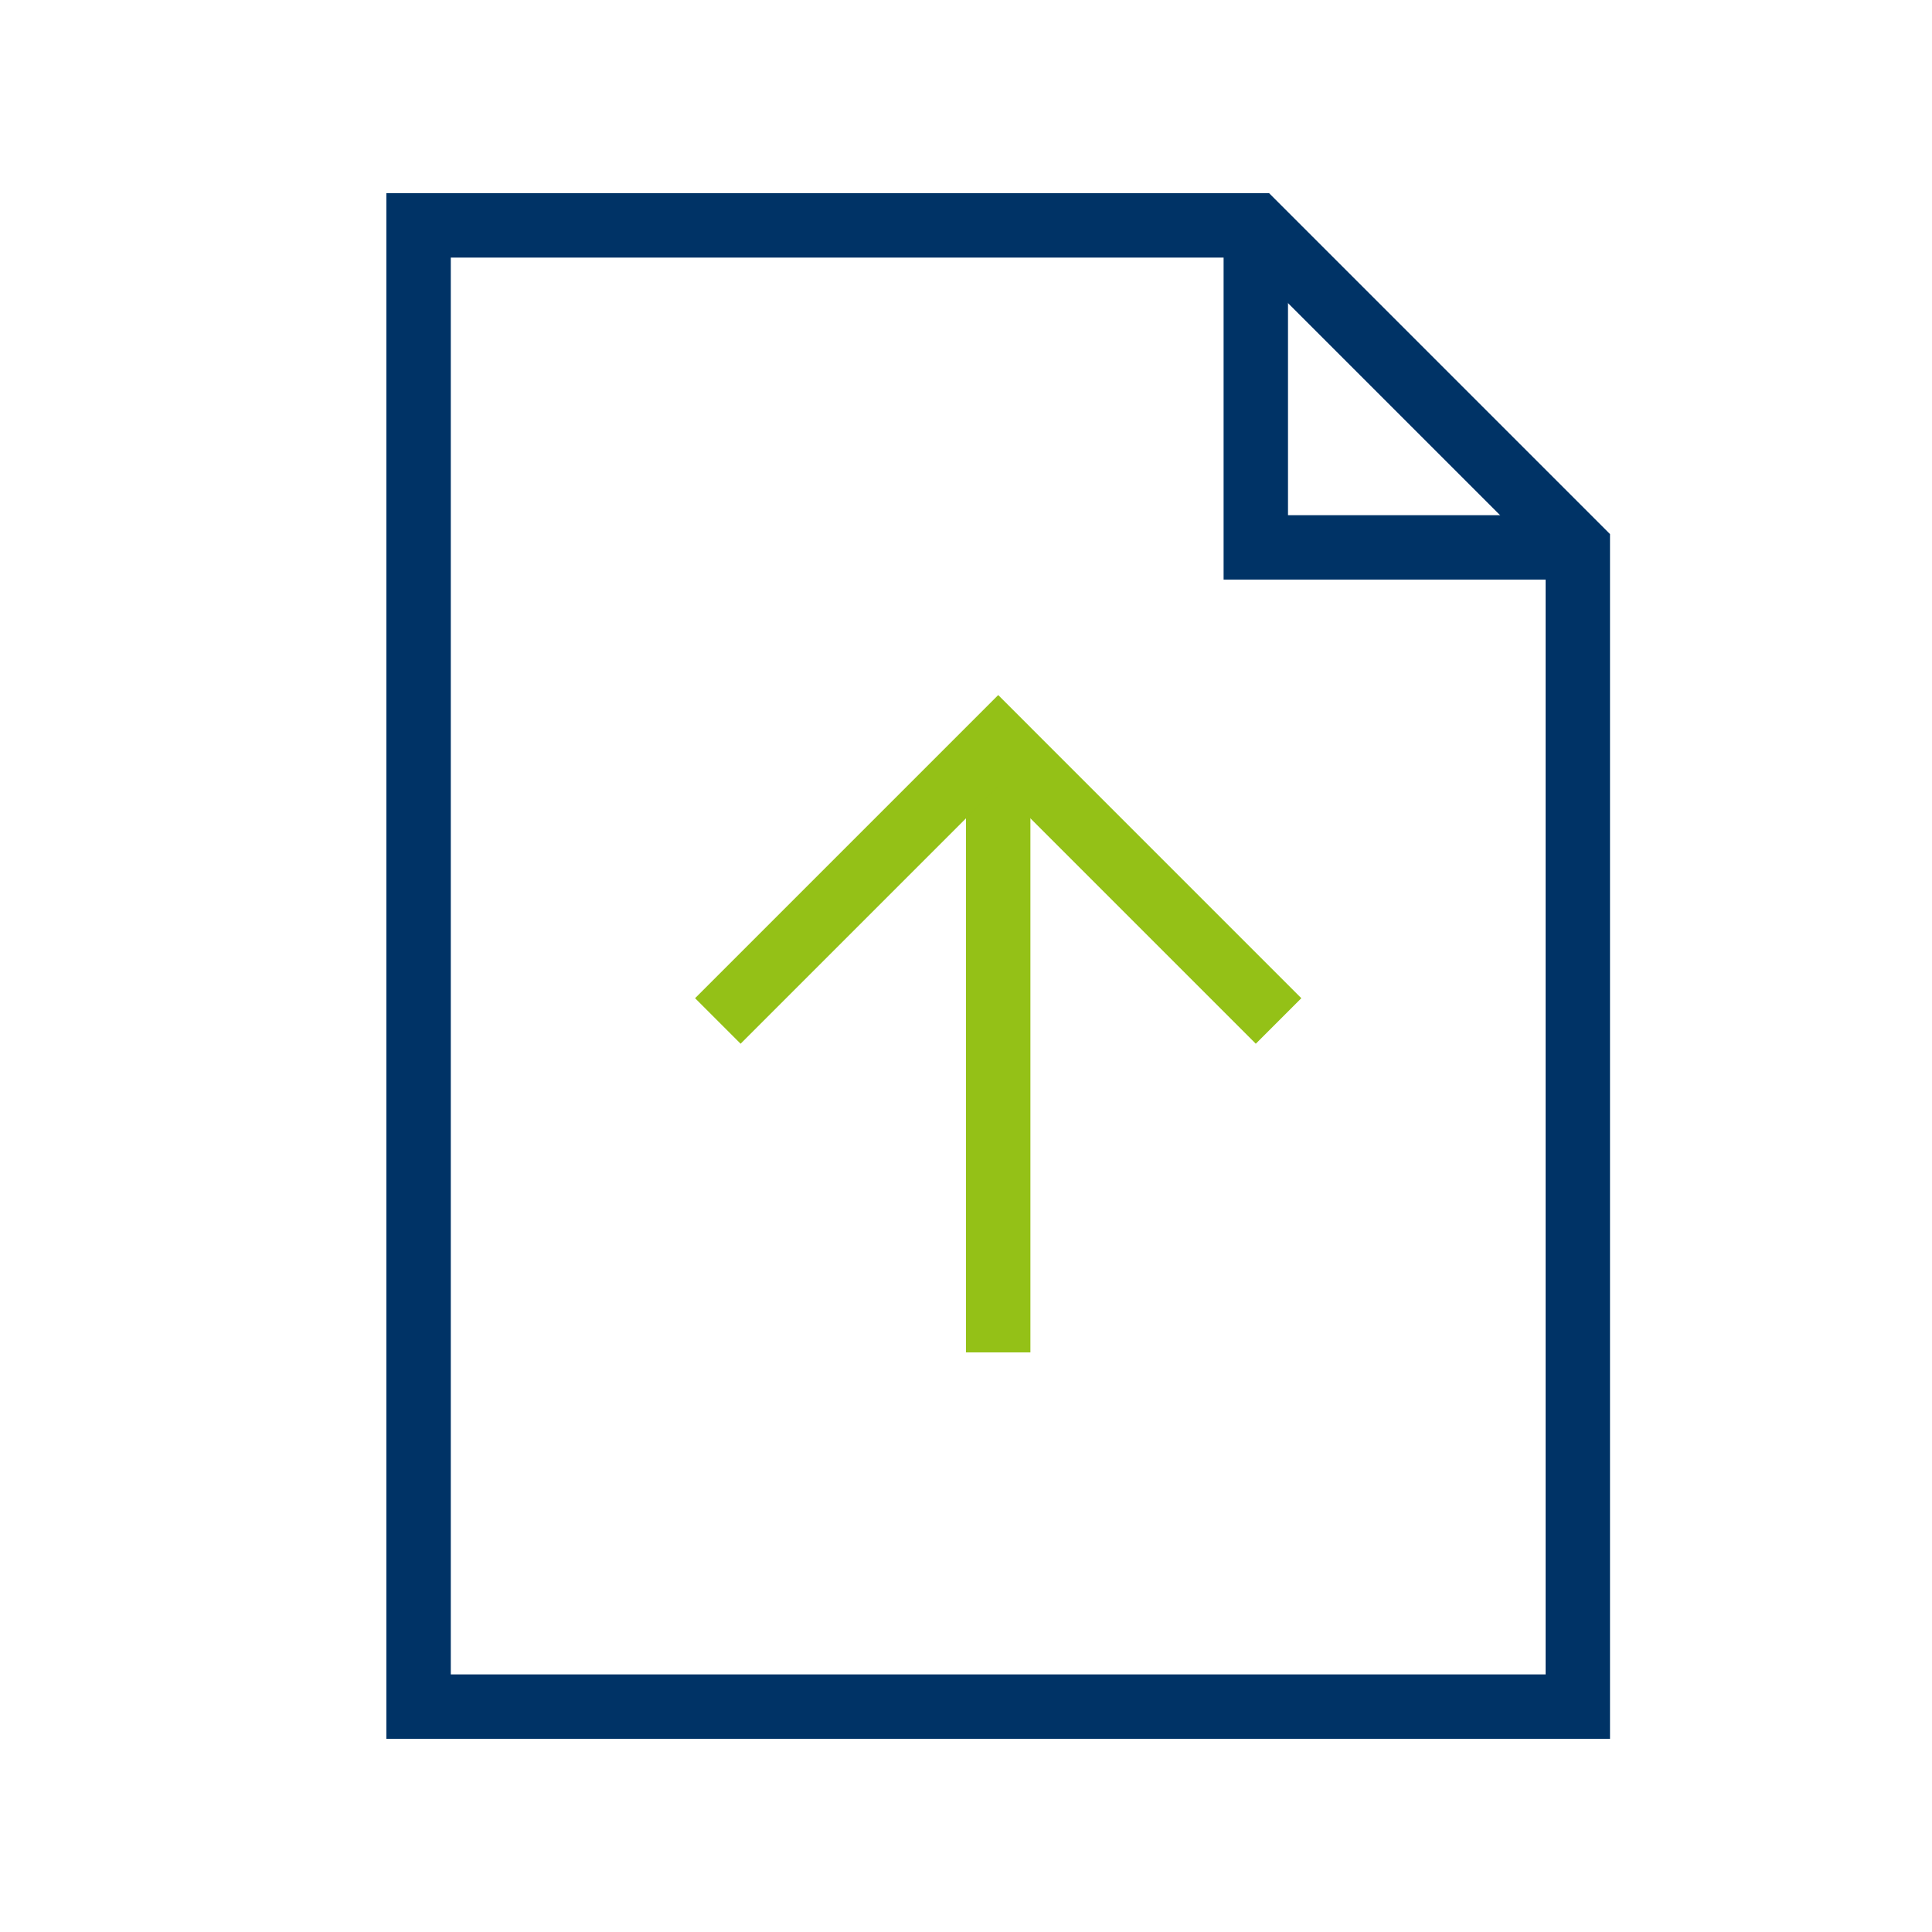 <svg xmlns="http://www.w3.org/2000/svg" xmlns:xlink="http://www.w3.org/1999/xlink" id="Livello_1" x="0px" y="0px" viewBox="0 0 60 60" style="enable-background:new 0 0 60 60;" xml:space="preserve">
<g>
	<g>
		<g>
			<path style="fill:none;stroke:#003366;stroke-width:2;stroke-linecap:square;stroke-miterlimit:10;" d="M30,7h9l10,10v36H13V7H30     z"></path>
			<polyline style="fill:none;stroke:#003366;stroke-width:2;stroke-linecap:round;stroke-miterlimit:10;" points="39,7.5 39,17      48.5,17    "></polyline>
		</g>
		<g>
			
				<line style="fill:none;stroke:#94C117;stroke-width:2;stroke-linecap:square;stroke-miterlimit:10;" x1="31" y1="24.7" x2="31" y2="41"></line>
			<polyline style="fill:none;stroke:#94C117;stroke-width:2;stroke-linecap:square;stroke-miterlimit:10;" points="23,31 31,23      39,31    "></polyline>
		</g>
	</g>
</g>
</svg>